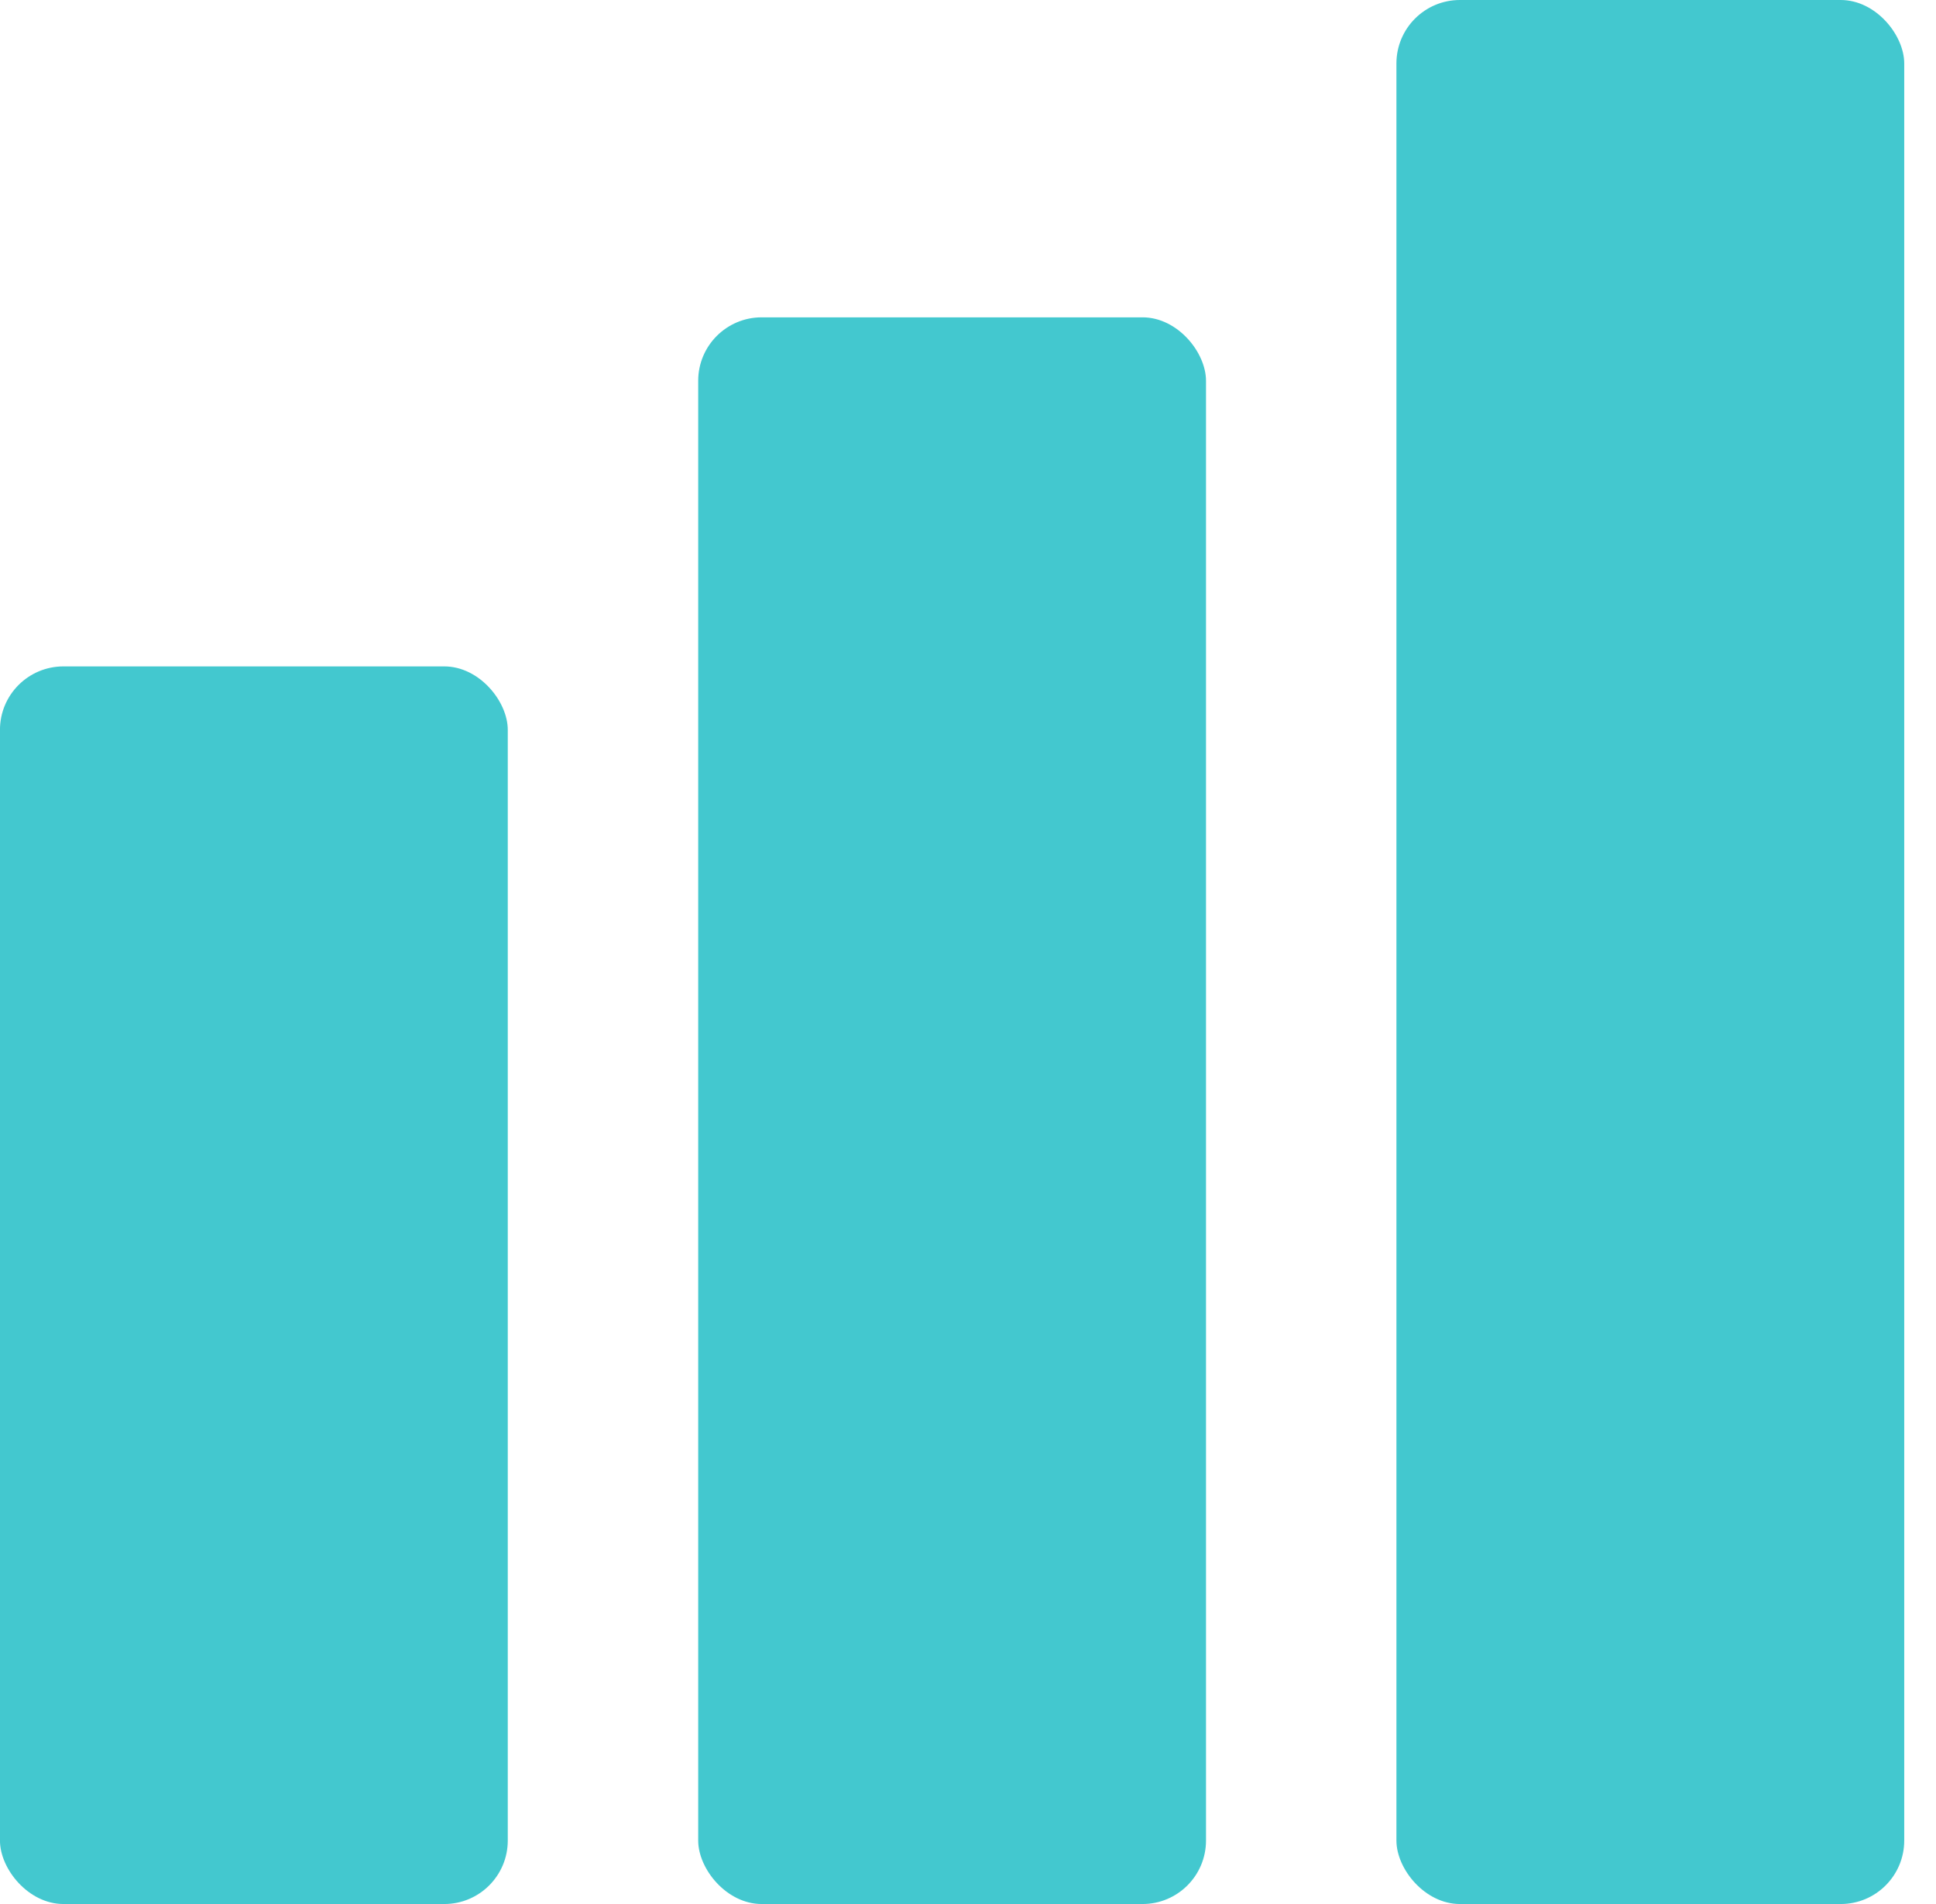 <svg width="61" height="60" fill="none" xmlns="http://www.w3.org/2000/svg"><rect x="43.999" width="16" height="60" rx="2" fill="#43C8CF"/><rect x="21.999" y="10" width="16" height="50" rx="2" fill="#43C8CF"/><rect x="-0.001" y="21" width="16" height="39" rx="2" fill="#43C8CF"/></svg>
